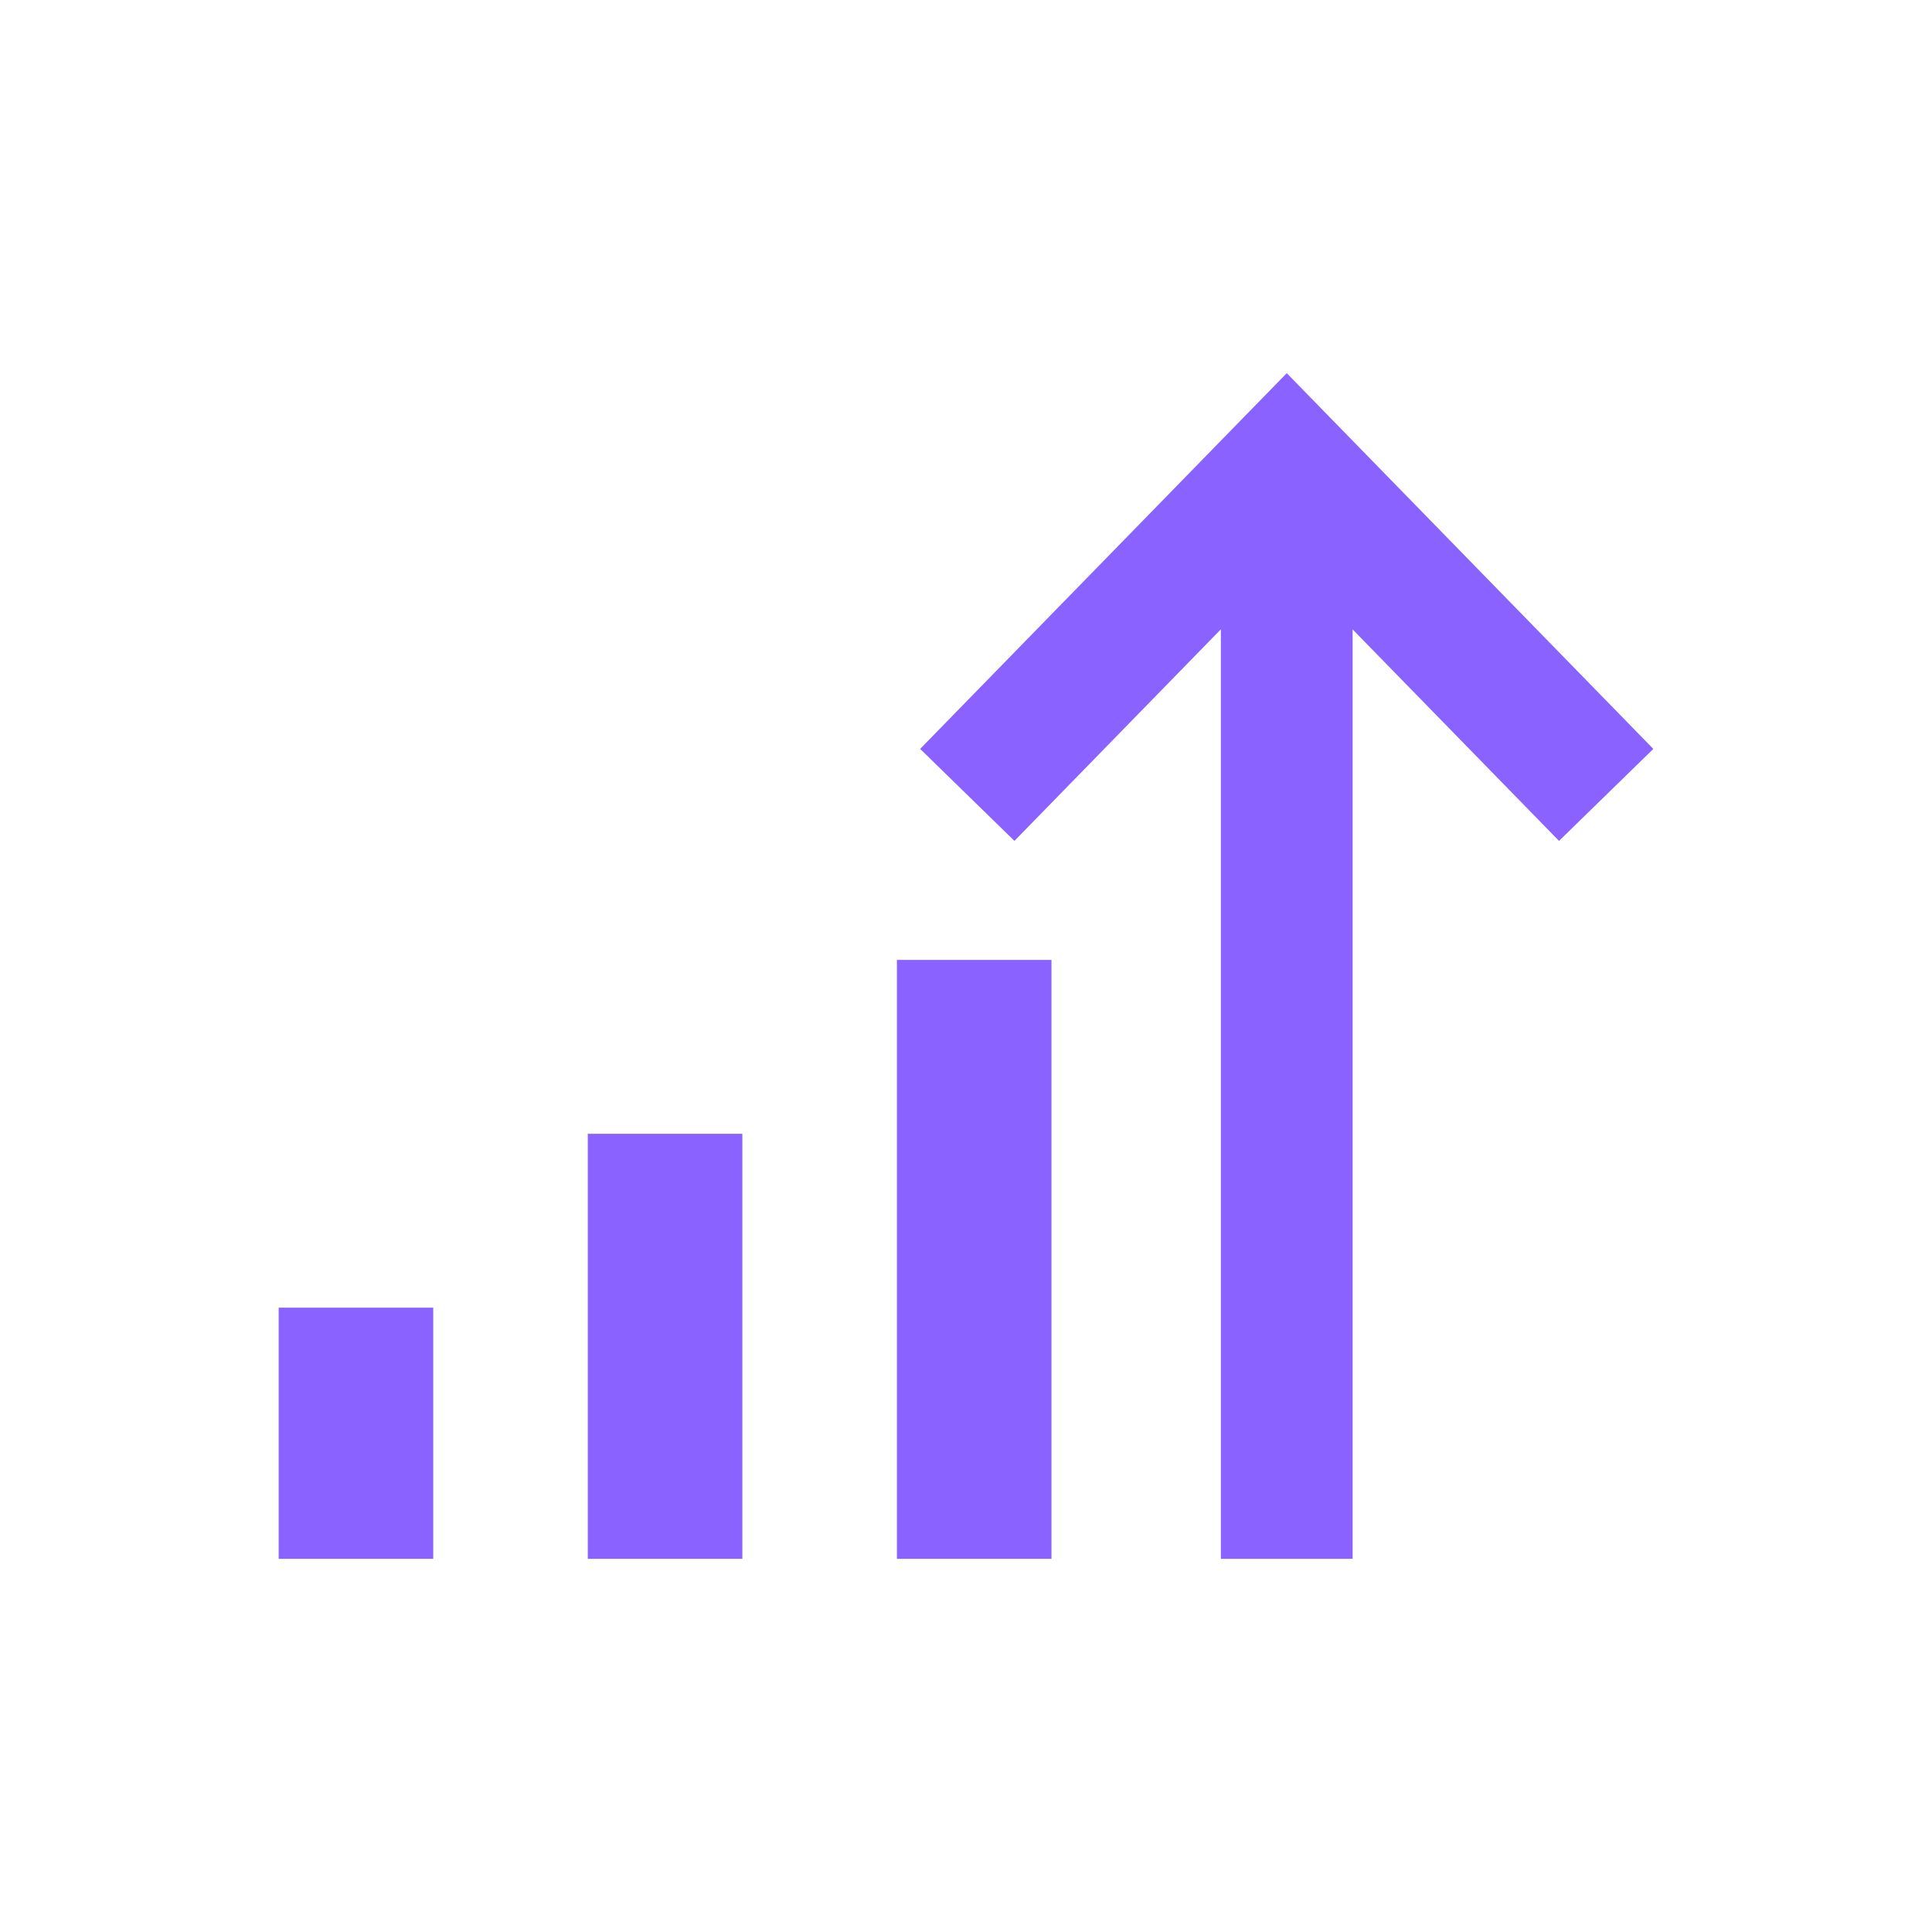 <?xml version="1.0" encoding="UTF-8"?>
<svg xmlns="http://www.w3.org/2000/svg" width="100" height="100" viewBox="0 0 100 100">
  <g id="Groupe_2546" data-name="Groupe 2546" transform="translate(-11212 4418)">
    <g id="Groupe_2544" data-name="Groupe 2544" transform="translate(11212 5966)">
      <rect id="Rectangle_179" data-name="Rectangle 179" width="100" height="100" transform="translate(0 -10384)" fill="#fff" opacity="0"></rect>
    </g>
    <path id="Tracé_11826" data-name="Tracé 11826" d="M213.145,28,194.17,47.448l4.88,4.761,10.685-10.951V89.369h6.819V41.262L227.238,52.21l4.881-4.761Z" transform="translate(11065.457 -4426.685)" fill="#8962ff" fill-rule="evenodd"></path>
    <rect id="Rectangle_446" data-name="Rectangle 446" width="8" height="31" transform="translate(11258.424 -4368.315)" fill="#8962ff"></rect>
    <rect id="Rectangle_447" data-name="Rectangle 447" width="8" height="22" transform="translate(11242.424 -4359.315)" fill="#8962ff"></rect>
    <rect id="Rectangle_448" data-name="Rectangle 448" width="8" height="13" transform="translate(11226.424 -4350.315)" fill="#8962ff"></rect>
  </g>
</svg>
